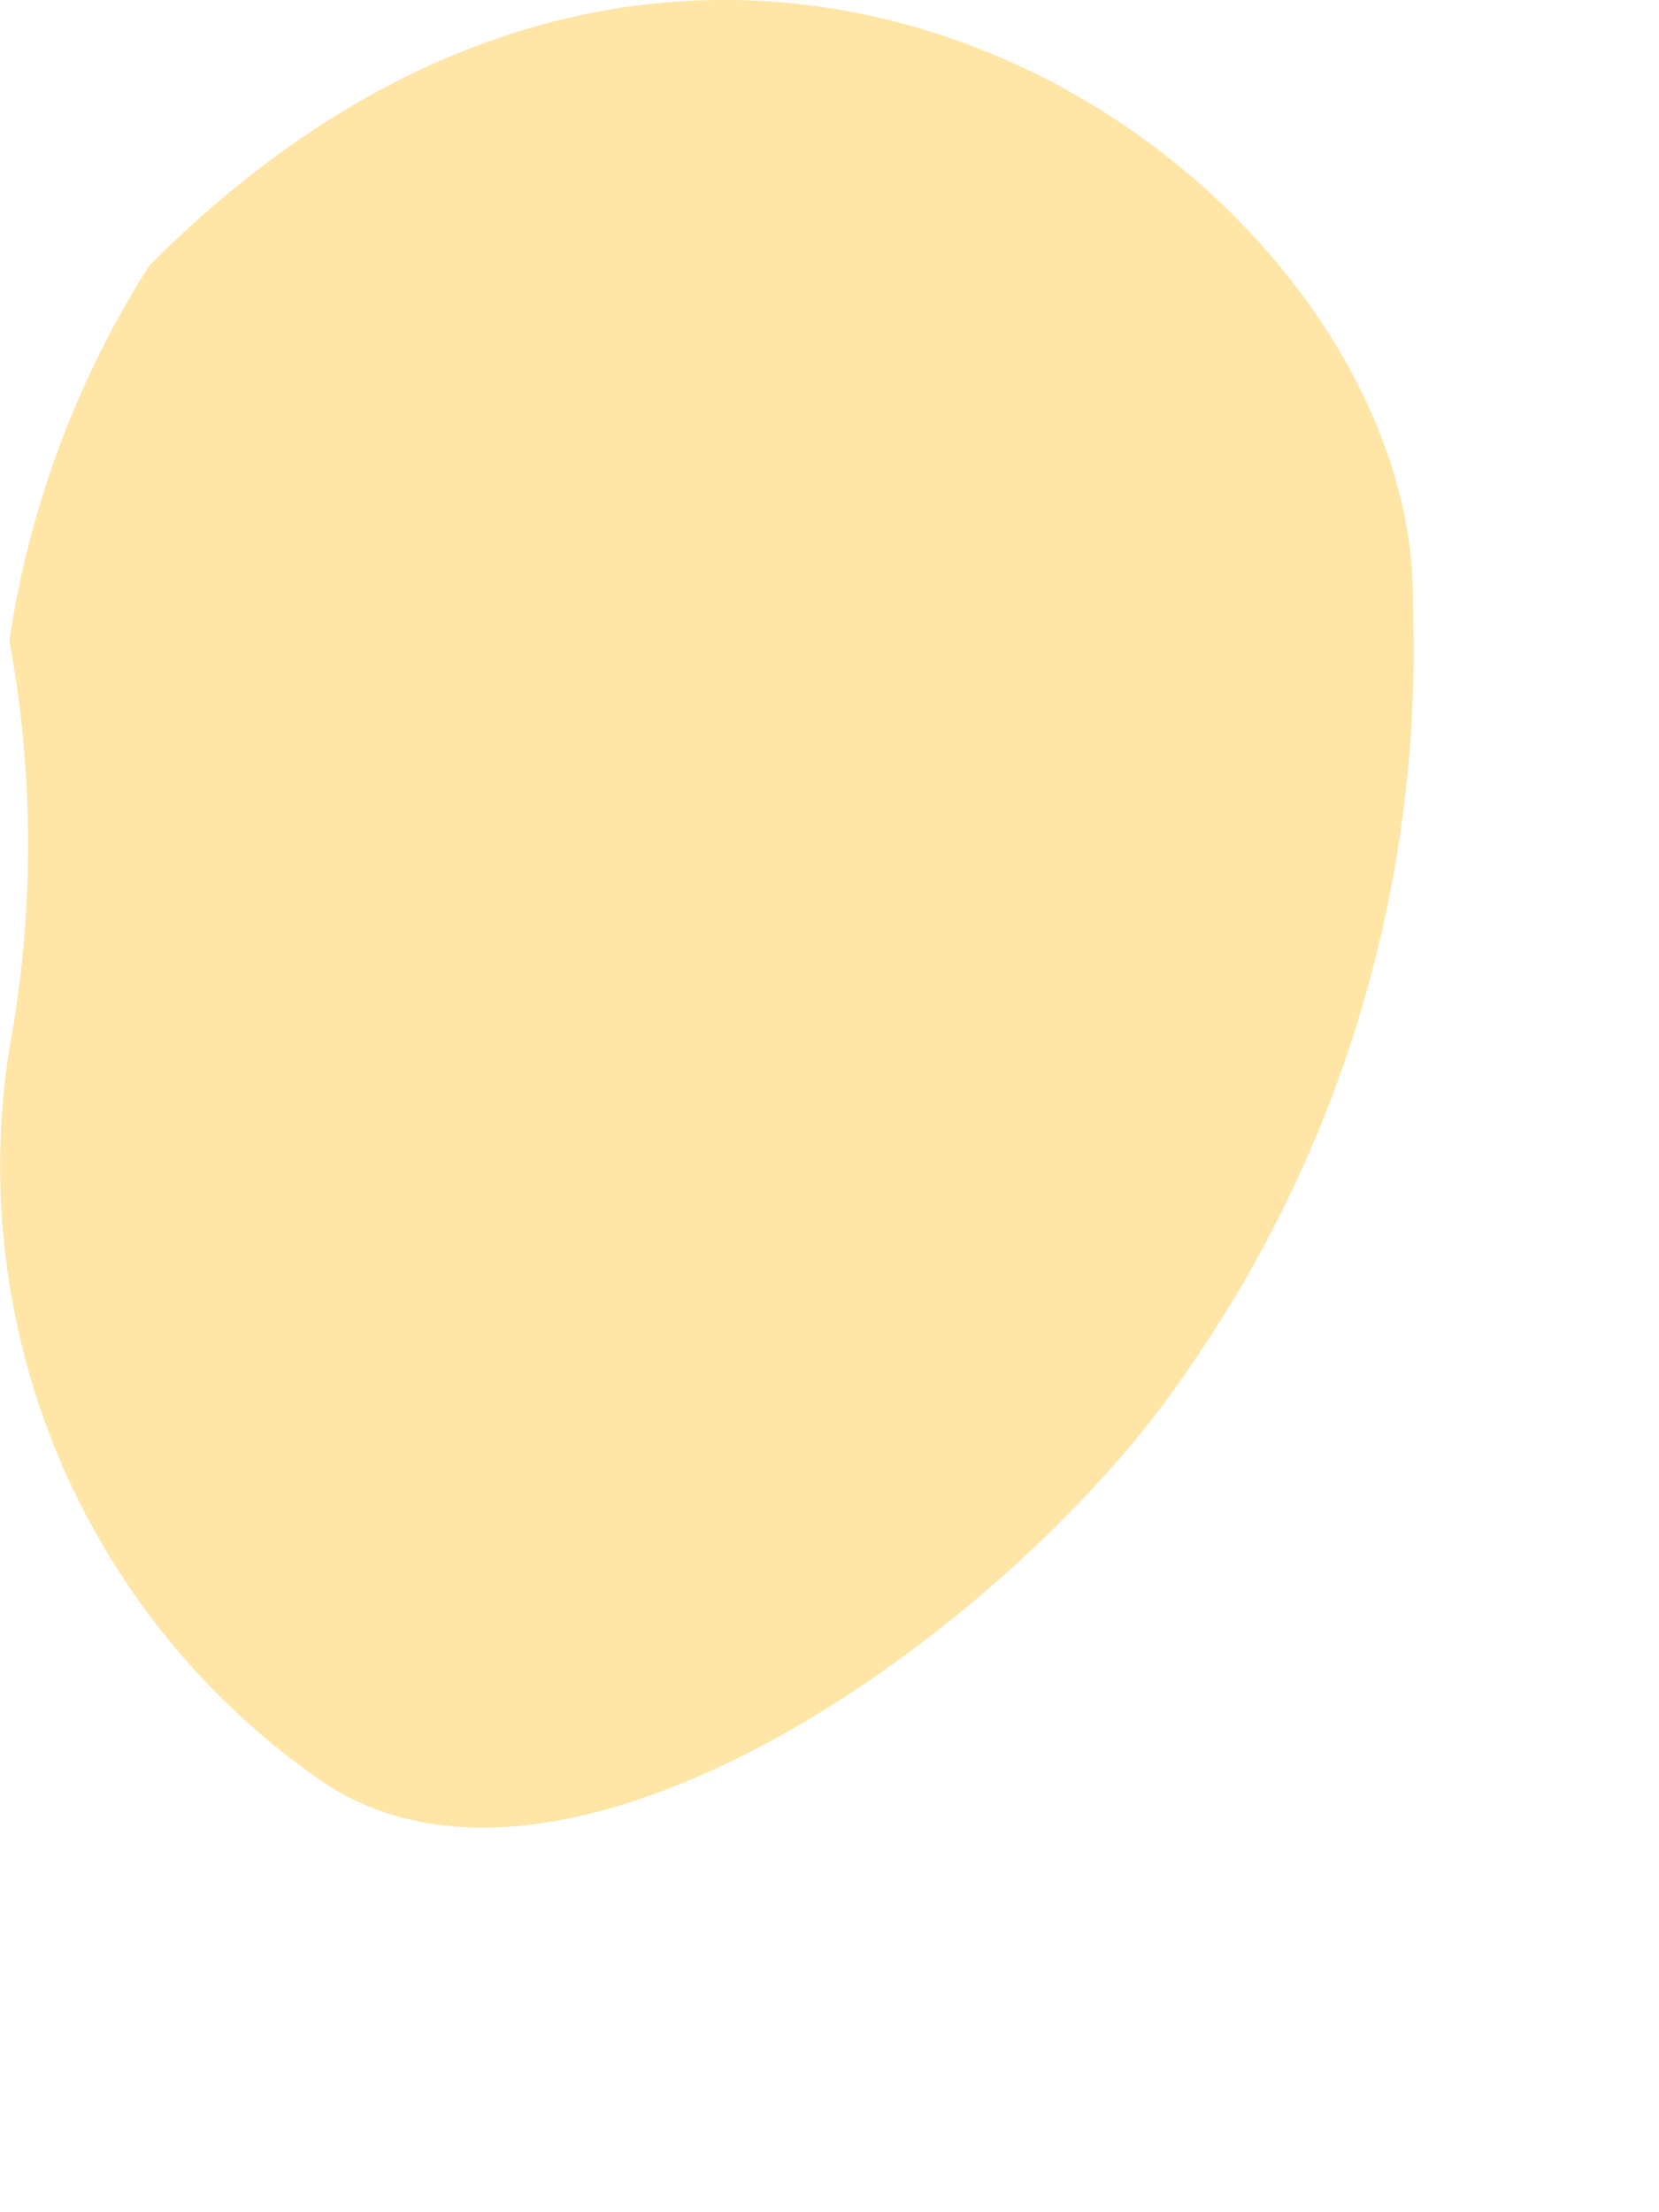 <?xml version="1.0" encoding="utf-8"?>
<svg xmlns="http://www.w3.org/2000/svg" fill="none" height="100%" overflow="visible" preserveAspectRatio="none" style="display: block;" viewBox="0 0 3 4" width="100%">
<path d="M0.27 0.48C0.139 0.686 0.053 0.917 0.017 1.158C0.062 1.402 0.062 1.652 0.017 1.896C-0.023 2.148 0.009 2.407 0.109 2.642C0.21 2.877 0.375 3.079 0.585 3.223C1.039 3.525 1.851 2.924 2.152 2.471C2.431 2.068 2.572 1.586 2.555 1.095C2.57 0.338 1.326 -0.58 0.27 0.48Z" fill="#FFE6A7" id="Vector"/>
</svg>